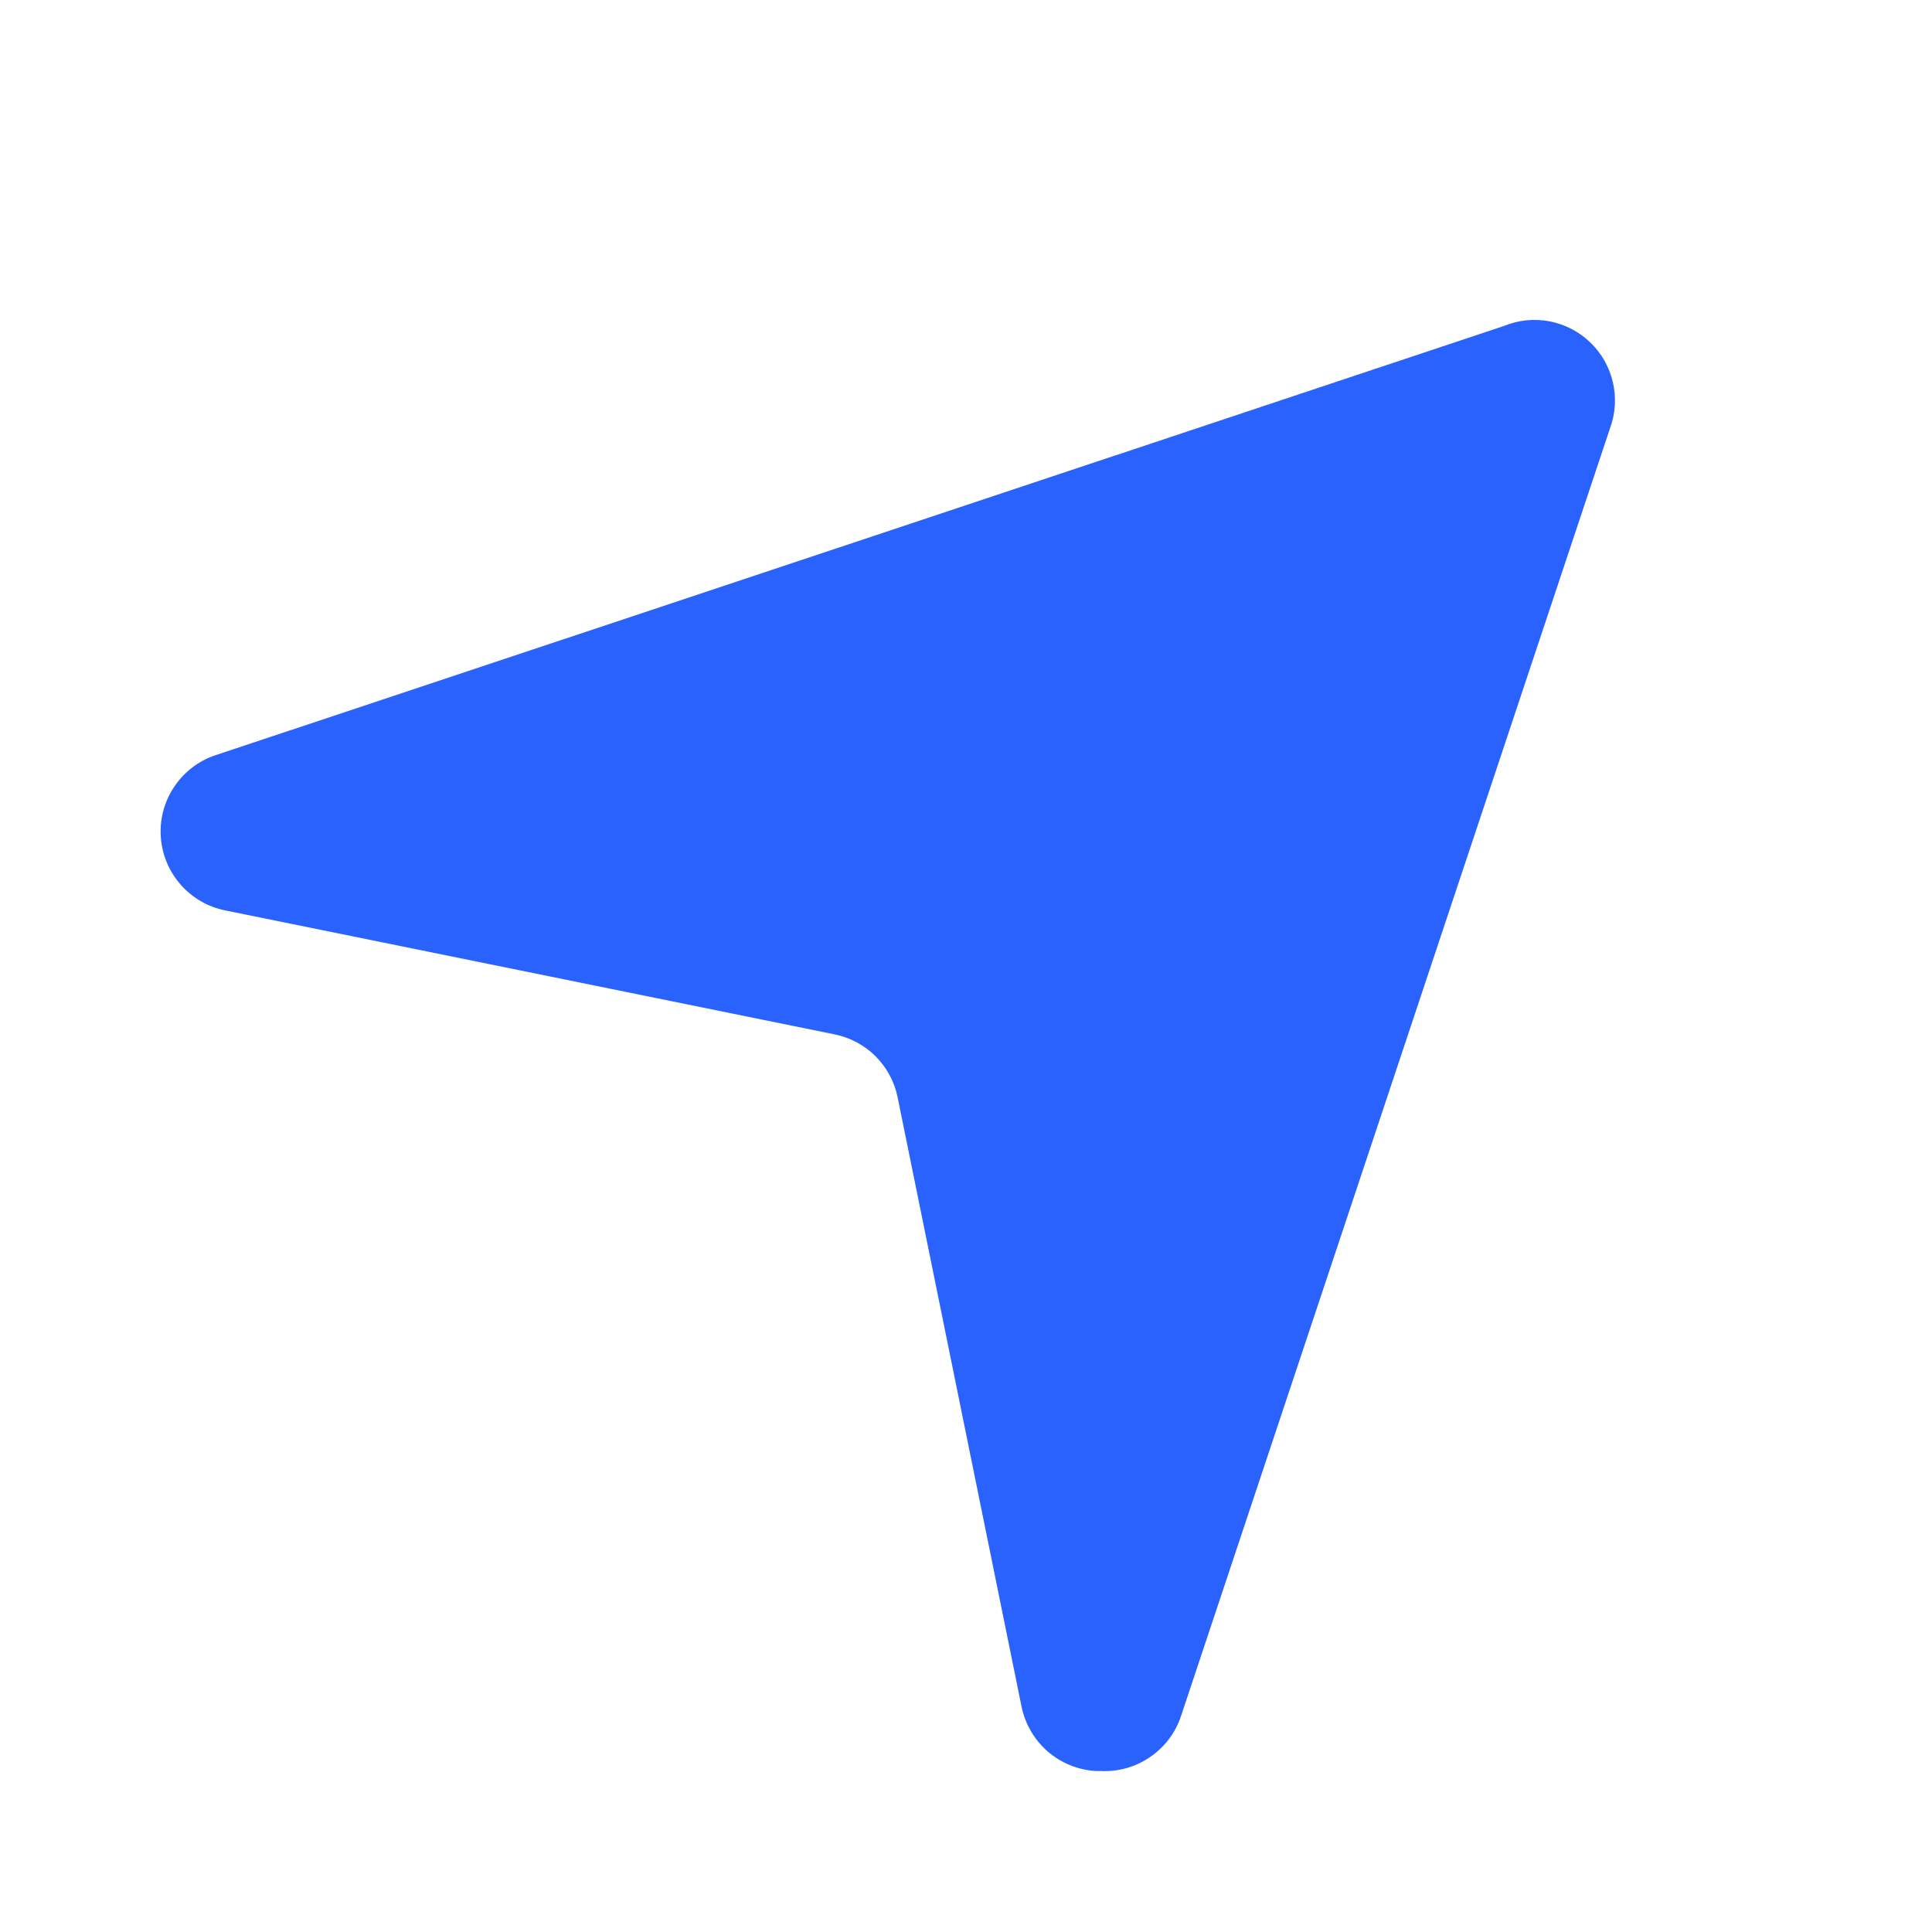 <svg width="32" height="32" viewBox="0 0 32 32" fill="none" xmlns="http://www.w3.org/2000/svg">
<g clip-path="url(#clip0_155_2614)">
<path d="M18.227 29.333H18.147C17.854 29.316 17.574 29.201 17.352 29.009C17.131 28.816 16.979 28.555 16.92 28.267L14.867 18.173C14.815 17.917 14.688 17.682 14.504 17.497C14.319 17.312 14.083 17.186 13.827 17.133L3.734 15.08C3.445 15.023 3.183 14.871 2.99 14.65C2.796 14.428 2.681 14.149 2.663 13.855C2.644 13.561 2.724 13.27 2.889 13.026C3.054 12.782 3.294 12.599 3.574 12.507L24.907 5.4C25.147 5.301 25.41 5.274 25.664 5.322C25.919 5.371 26.154 5.492 26.34 5.672C26.527 5.851 26.657 6.081 26.715 6.334C26.773 6.586 26.757 6.85 26.667 7.093L19.56 28.427C19.468 28.703 19.287 28.941 19.046 29.104C18.806 29.268 18.518 29.349 18.227 29.333Z" fill="#2A62FE"/>
</g>
<defs>
<clipPath id="clip0_155_2614">
<rect width="32" height="32" fill="white"/>
</clipPath>
</defs>
</svg>
